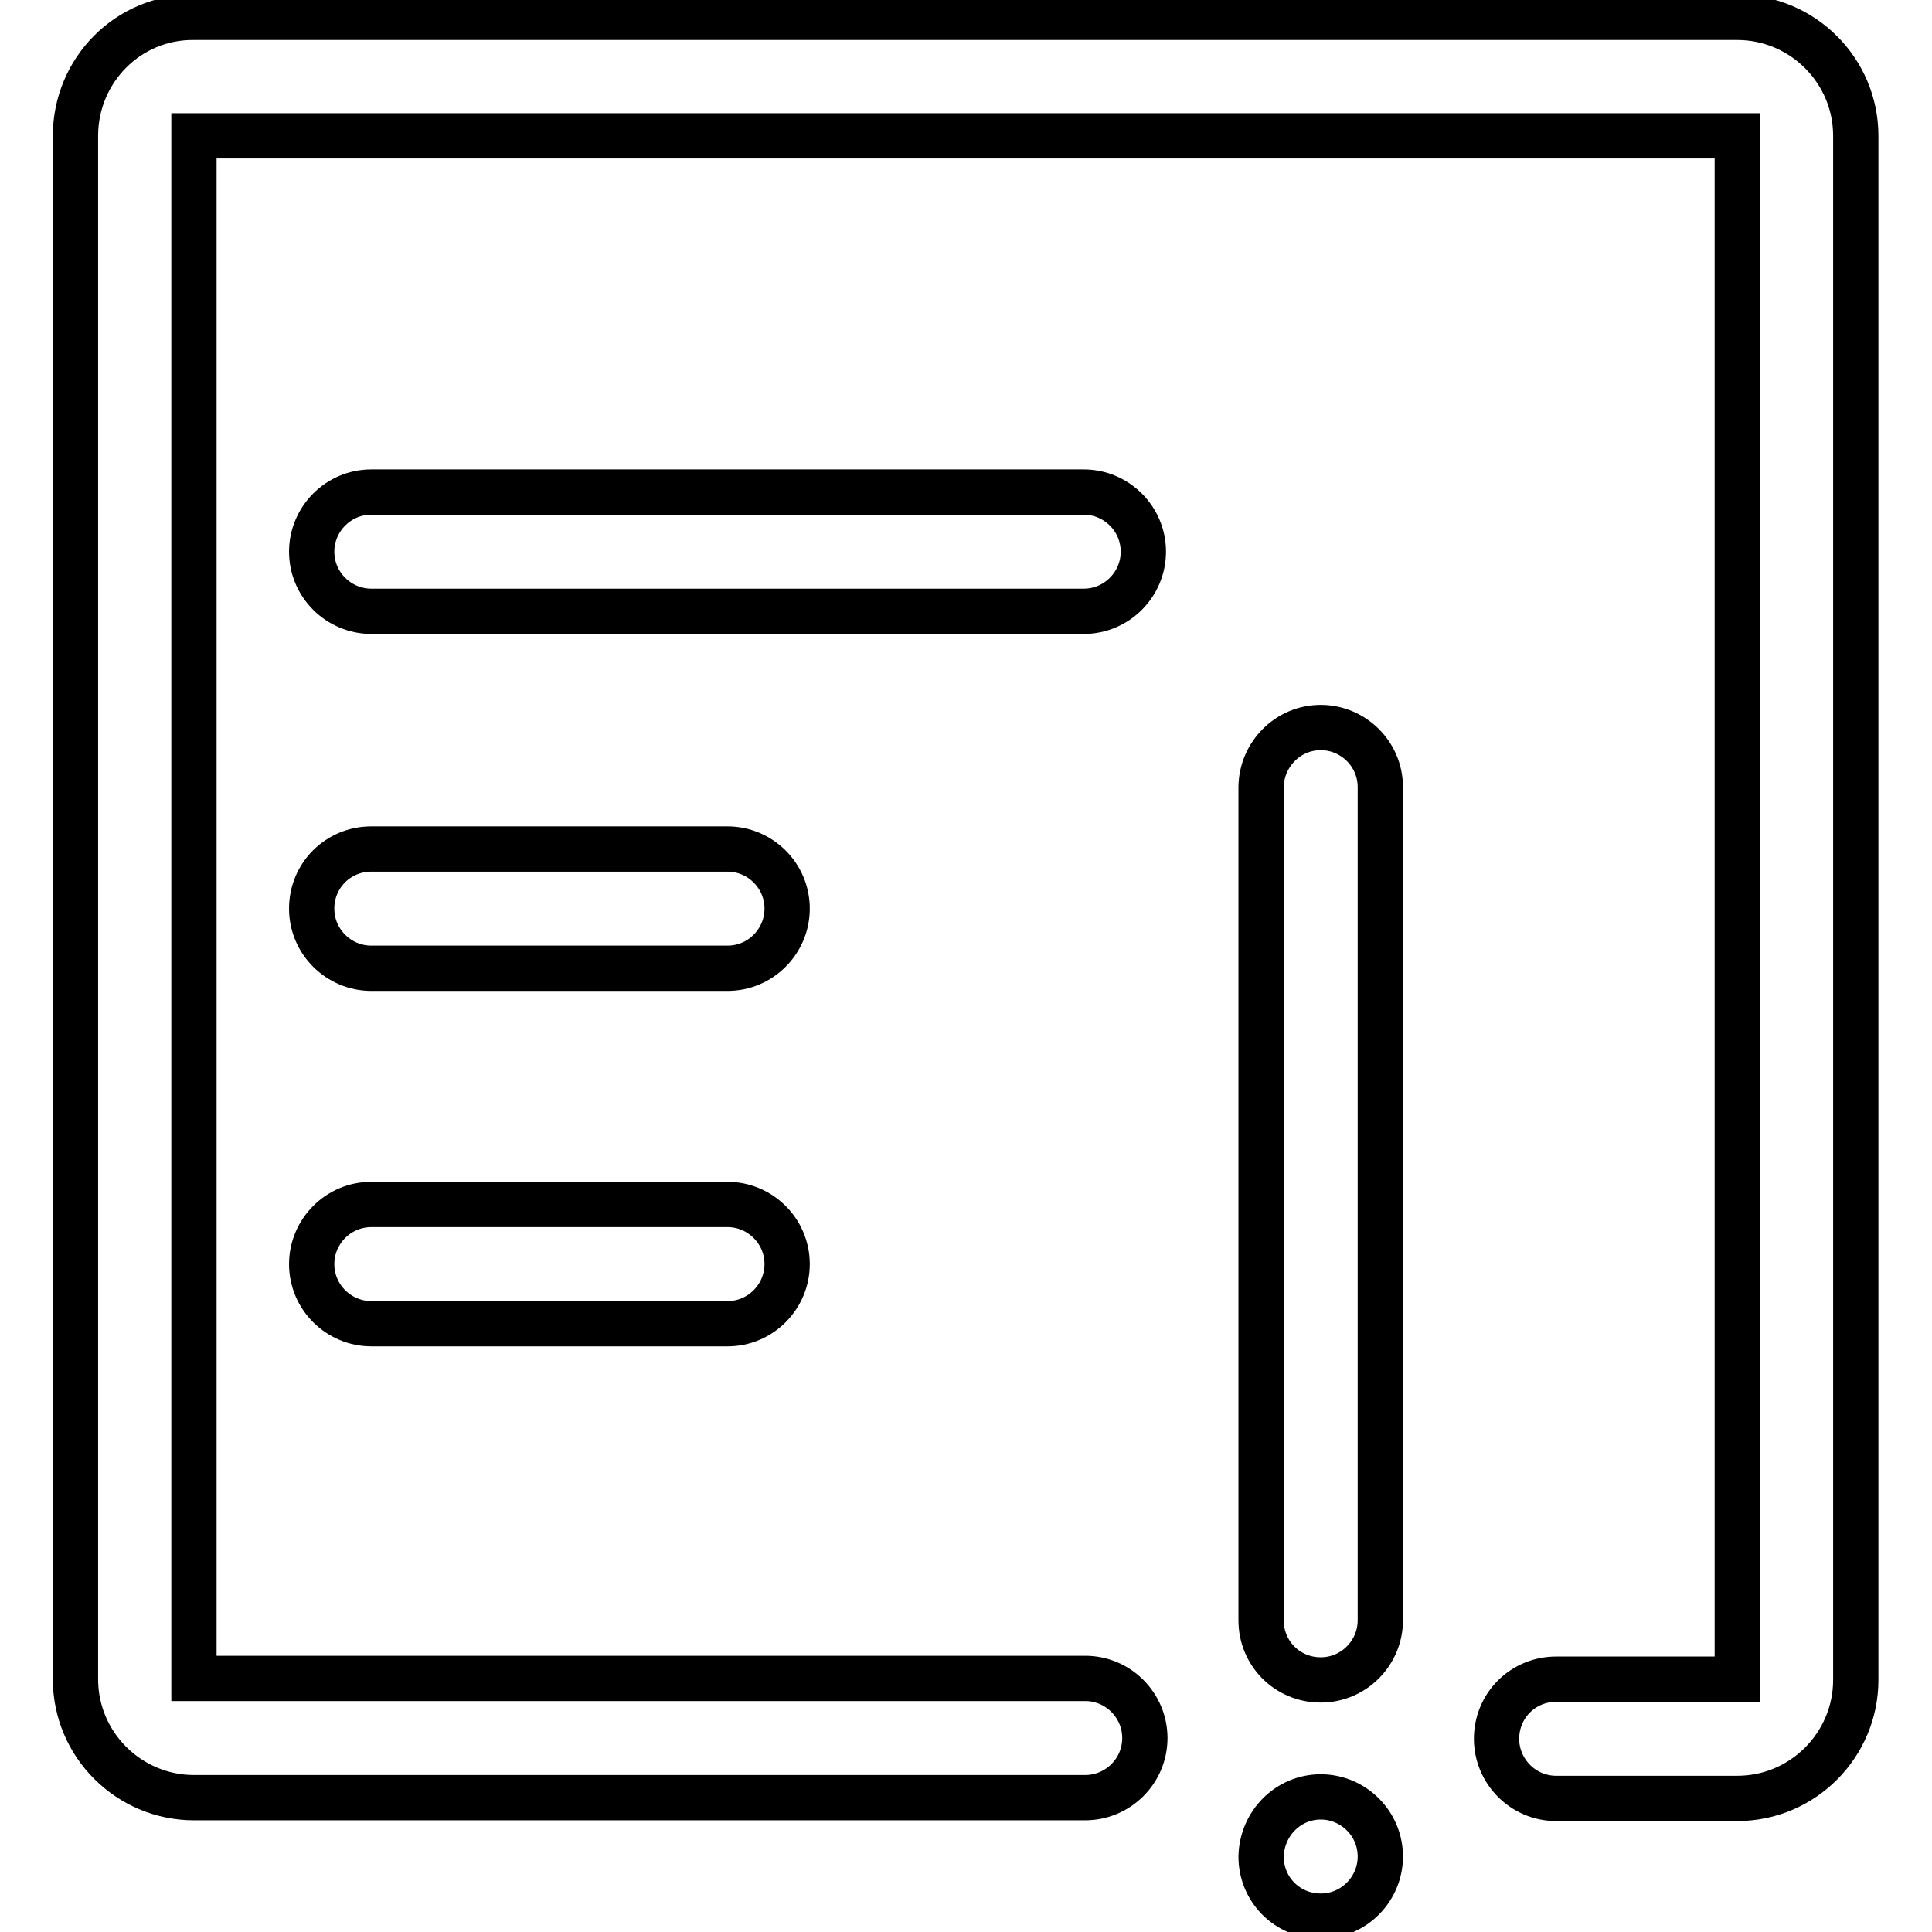 <?xml version="1.0" encoding="utf-8"?>
<!-- Svg Vector Icons : http://www.onlinewebfonts.com/icon -->
<!DOCTYPE svg PUBLIC "-//W3C//DTD SVG 1.1//EN" "http://www.w3.org/Graphics/SVG/1.1/DTD/svg11.dtd">
<svg version="1.1" xmlns="http://www.w3.org/2000/svg" xmlns:xlink="http://www.w3.org/1999/xlink" x="0px" y="0px" viewBox="0 0 256 256" enable-background="new 0 0 256 256" xml:space="preserve">
<g><g><path stroke-width="6" fill-opacity="0" stroke="#000000"  d="M175,96.4L175,96.4c4.3,0,7.9,3.5,7.9,7.9v110.4c0,4.3-3.5,7.9-7.9,7.9l0,0c-4.4,0-7.9-3.5-7.9-7.9V104.2C167.2,99.9,170.7,96.4,175,96.4z"/><path stroke-width="6" fill-opacity="0" stroke="#000000"  d="M175,238.1L175,238.1c4.3,0,7.9,3.5,7.9,7.9l0,0c0,4.3-3.5,7.9-7.9,7.9l0,0c-4.4,0-7.9-3.5-7.9-7.9l0,0C167.2,241.6,170.7,238.1,175,238.1z"/><path stroke-width="6" fill-opacity="0" stroke="#000000"  d="M49.2,65.2h94.4c4.3,0,7.9,3.5,7.9,7.9l0,0c0,4.3-3.5,7.9-7.9,7.9H49.2c-4.3,0-7.9-3.5-7.9-7.9l0,0C41.3,68.8,44.8,65.2,49.2,65.2z"/><path stroke-width="6" fill-opacity="0" stroke="#000000"  d="M49.2,112.5h47.2c4.3,0,7.9,3.5,7.9,7.9l0,0c0,4.3-3.5,7.9-7.9,7.9H49.2c-4.3,0-7.9-3.5-7.9-7.9l0,0C41.3,116,44.8,112.5,49.2,112.5z"/><path stroke-width="6" fill-opacity="0" stroke="#000000"  d="M49.2,159.6h47.2c4.3,0,7.9,3.5,7.9,7.9l0,0c0,4.3-3.5,7.9-7.9,7.9H49.2c-4.3,0-7.9-3.5-7.9-7.9l0,0C41.3,163.2,44.8,159.6,49.2,159.6z"/><path stroke-width="6" fill-opacity="0" stroke="#000000"  d="M10,18v204.5c0,8.7,7.1,15.7,15.7,15.7h118.1c4.3,0,7.9-3.5,7.9-7.9l0,0c0-4.3-3.5-7.9-7.9-7.9H25.7V18h204.5v204.5h-24c-4.4,0-7.9,3.5-7.9,7.9l0,0c0,4.3,3.5,7.9,7.9,7.9h24c8.7,0,15.7-7.1,15.7-15.7V18c0-8.7-7.1-15.7-15.7-15.7H25.7C17,2.2,10,9.3,10,18z"/></g></g>
</svg>